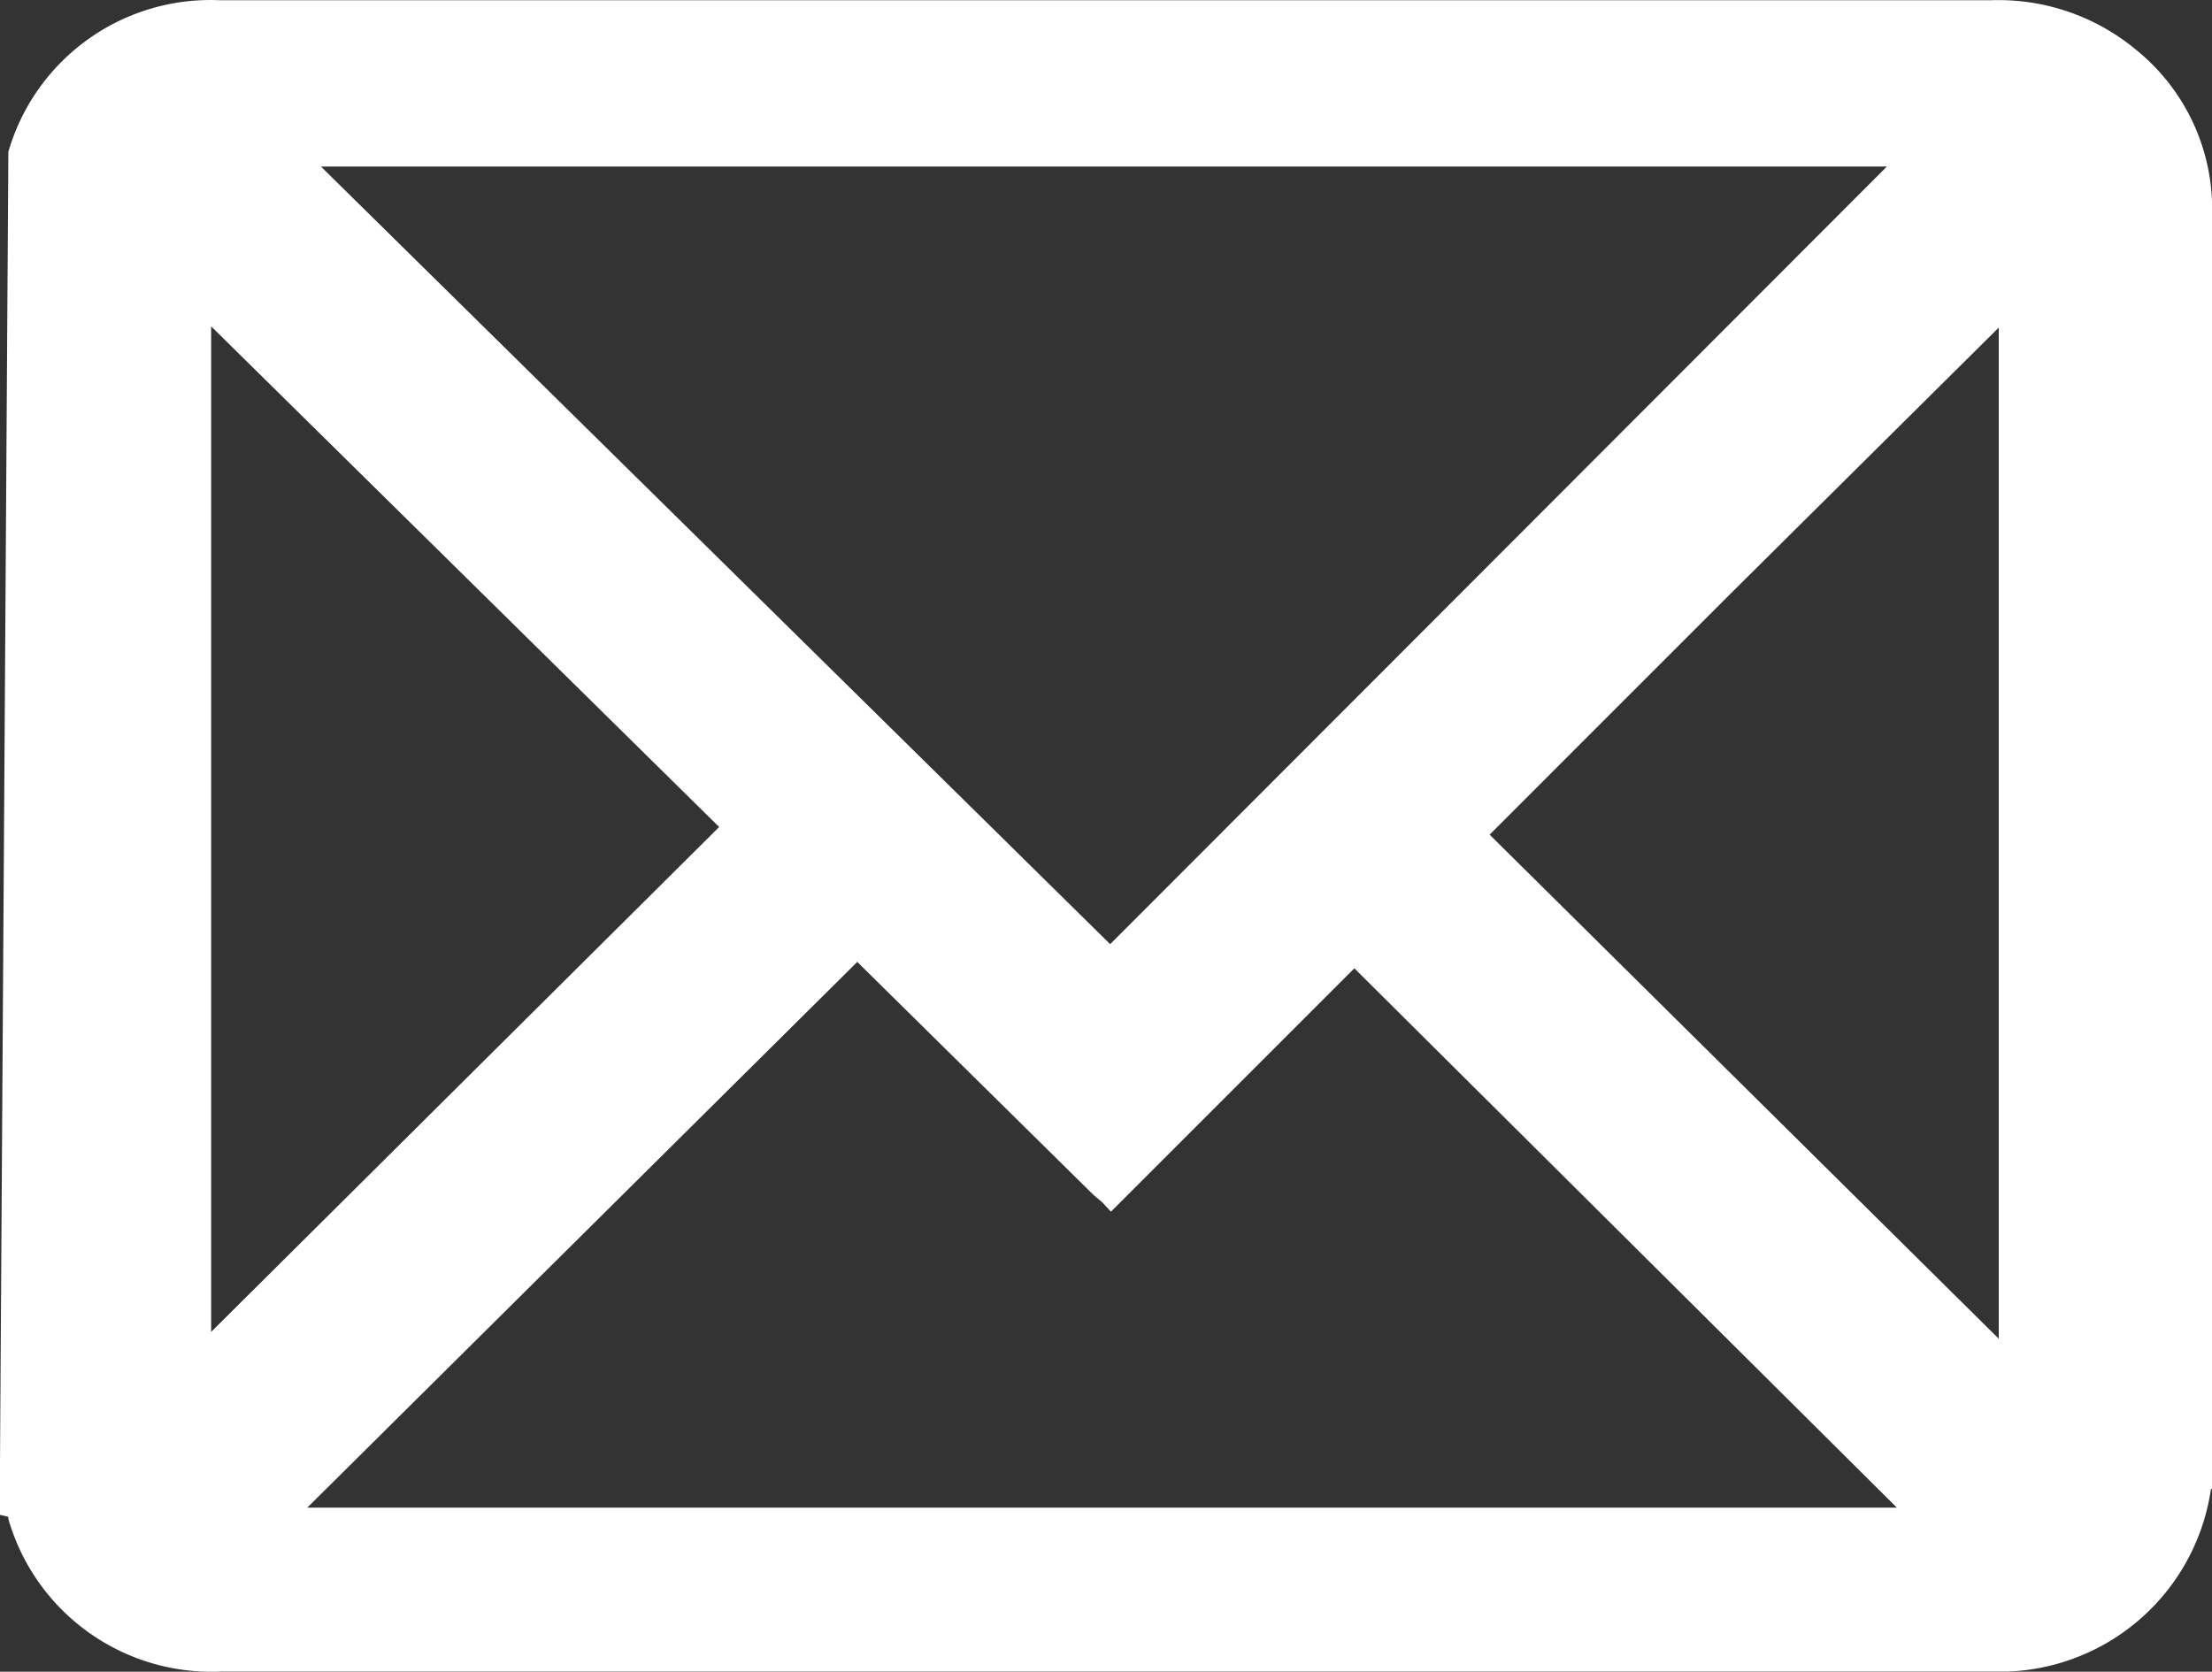 <svg xmlns="http://www.w3.org/2000/svg" width="25.446" height="19.234" viewBox="0 0 25.446 19.234">
  <rect x="0" y="0" width="25.446" height="19.234" fill="#333333" stroke="none"/>
  <path id="Path_7683" d="M30.866,10.466v-.156a2.356,2.356,0,0,0-.878-1.744A2.475,2.475,0,0,0,28.316,8H7.957A2.421,2.421,0,0,0,5.516,9.744v.024l-.1,15.657.1.024v.024a2.431,2.431,0,0,0,2.441,1.756H28.521a2.456,2.456,0,0,0,2.333-2.1h.012V10.466Zm-2.453,1.3V23.4L22.556,17.6,25.3,14.855l3.115-3.091M9.112,9.913H27.126l-8.935,8.947L9.112,9.913Zm6.157,9.139L18,21.746l.1.084.1.108,2.8-2.8,6.241,6.205H8.955l6.325-6.277Zm-7.42,4.269V11.752l5.844,5.76L7.849,23.321Z" transform="translate(-5.42 -7.997)" fill="#fff"/>
</svg>
